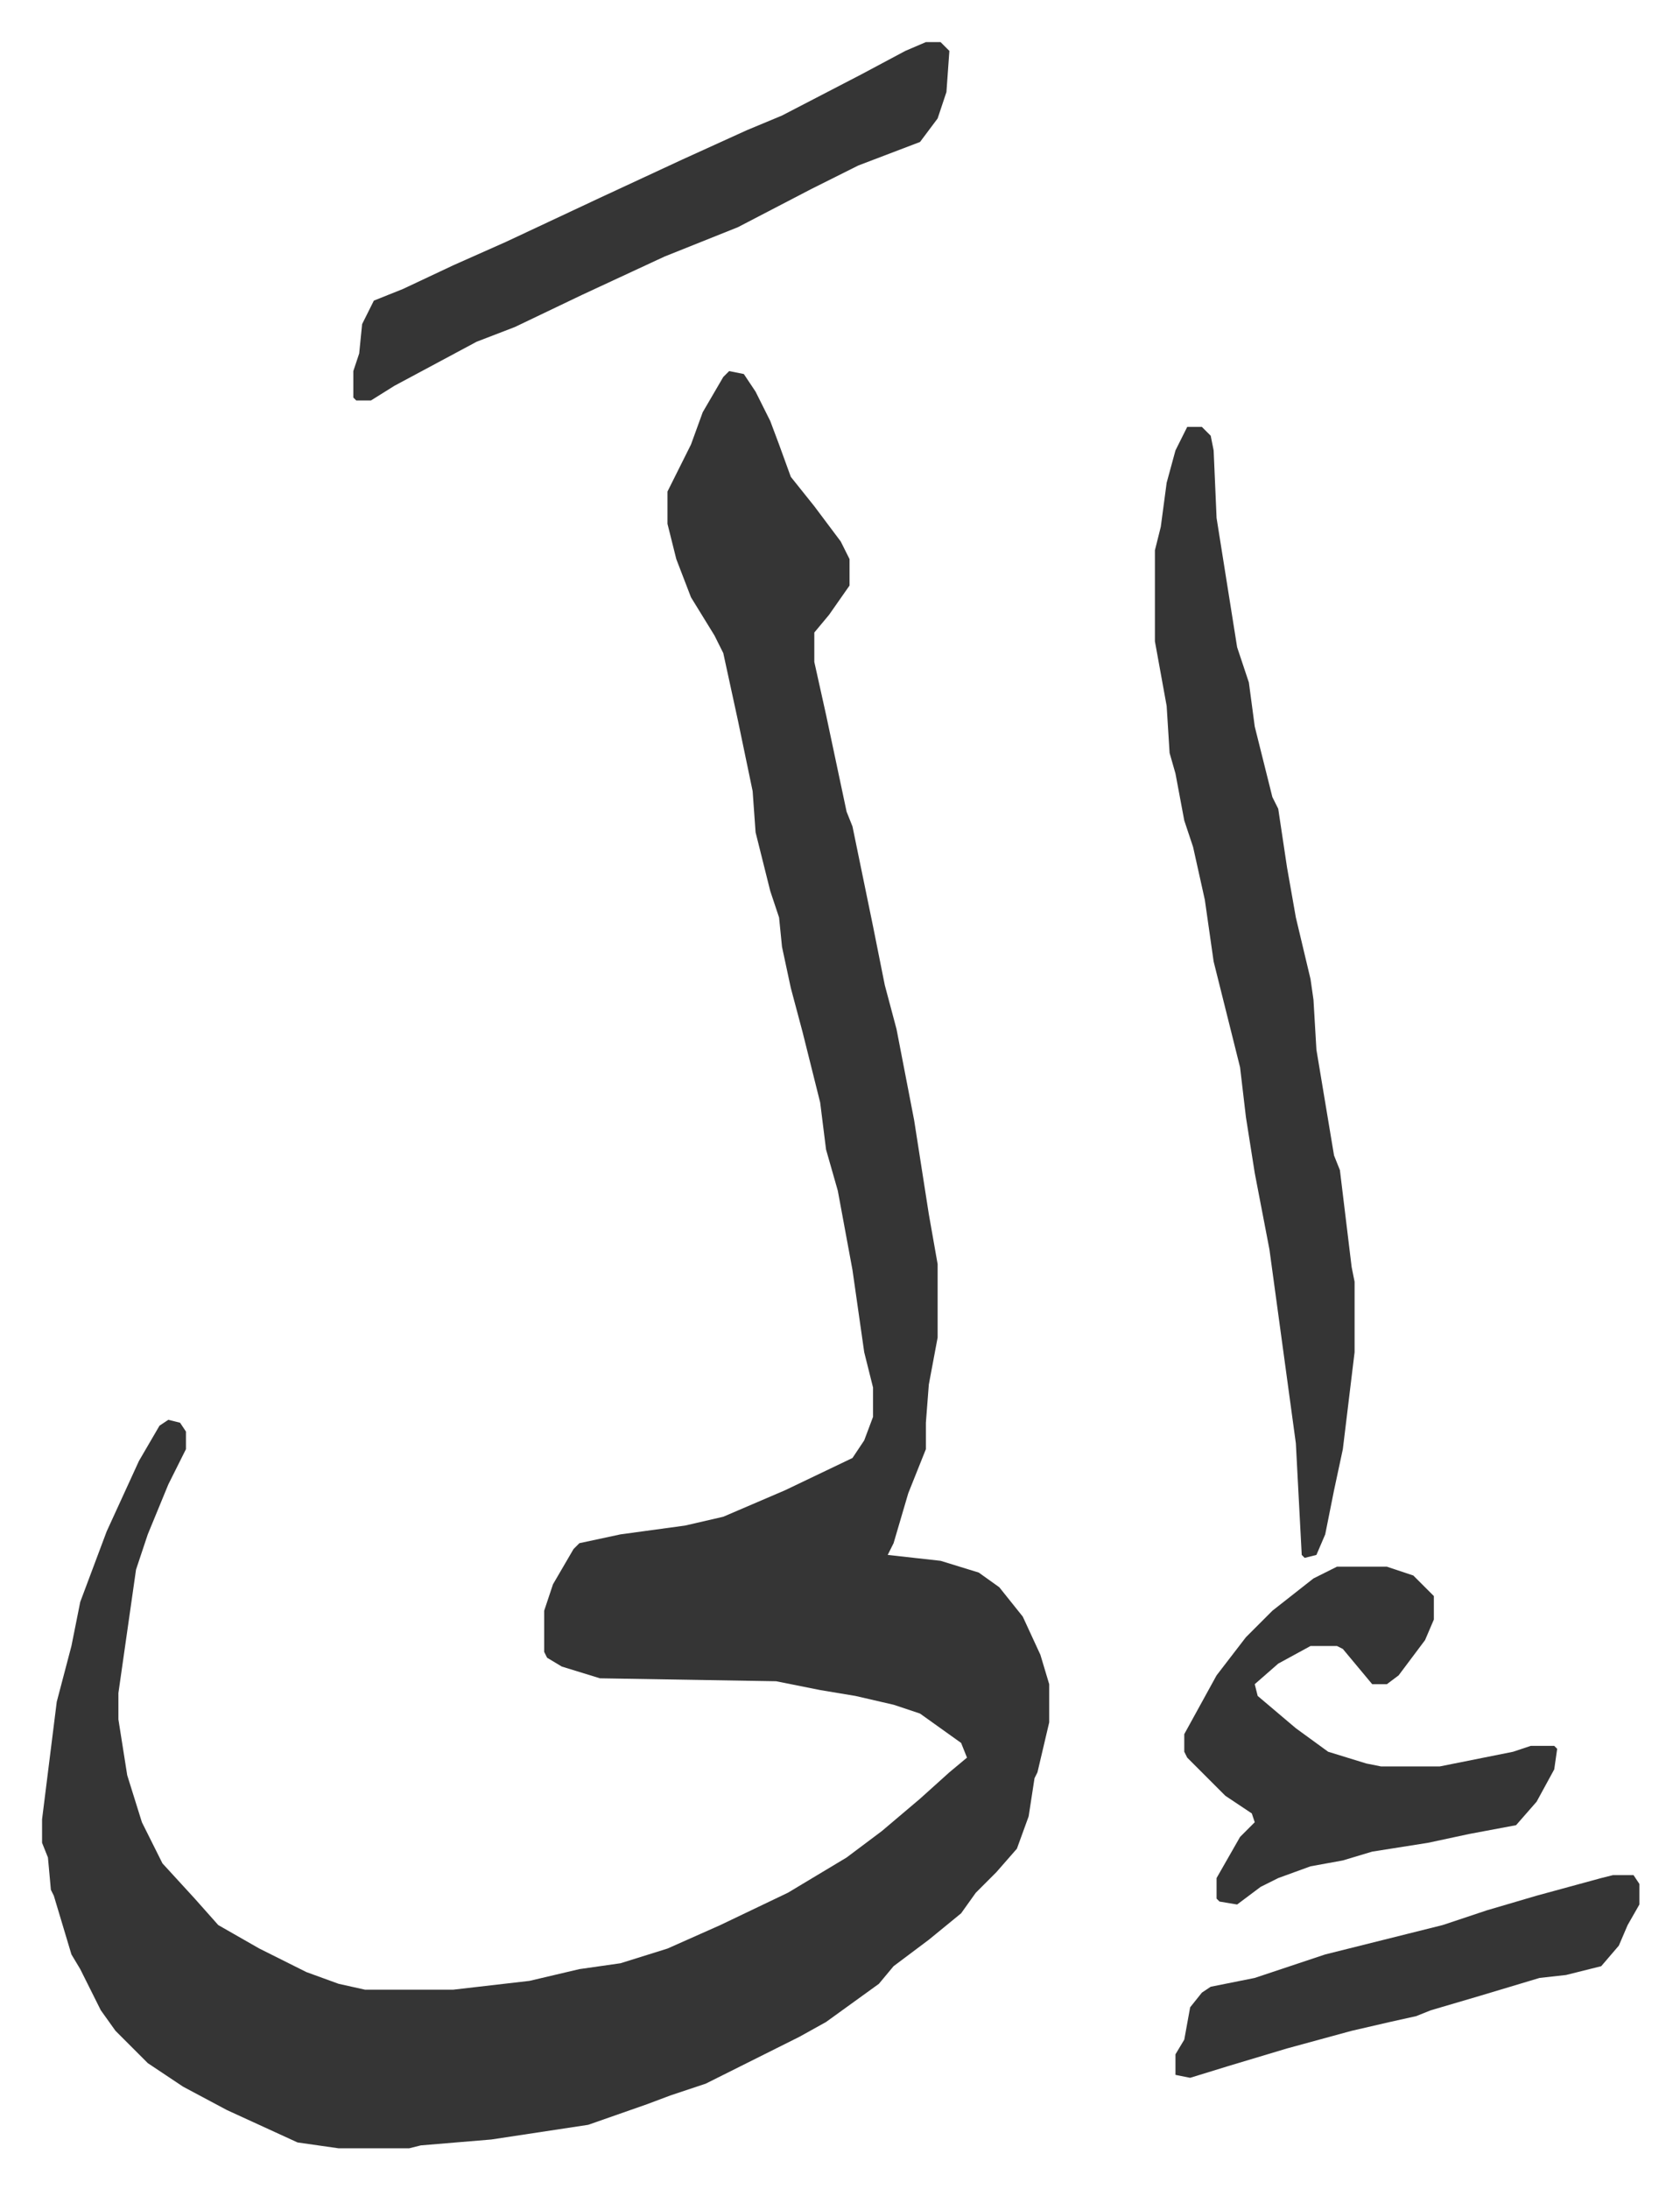 <svg xmlns="http://www.w3.org/2000/svg" role="img" viewBox="-14.33 339.67 572.16 745.16"><path fill="#353535" id="rule_normal" d="M234 466l5 1 4 6 5 10 3 8 4 11 8 10 9 12 3 6v9l-7 10-5 6v10l2 9 2 9 7 33 2 5 7 34 4 20 4 15 6 31 5 32 3 17v25l-3 16-1 13v9l-6 15-5 17-2 4 18 2 13 4 7 5 8 10 6 13 3 10v13l-4 17-1 2-2 13-4 11-7 8-7 7-5 7-11 9-12 9-5 6-18 13-9 5-16 8-16 8-12 4-8 3-20 7-33 5-24 2-4 1h-24l-14-2-24-11-15-8-12-8-11-11-5-7-7-14-3-5-6-20-1-2-1-11-2-5v-8l5-40 5-19 3-15 9-24 11-24 7-12 3-2 4 1 2 3v6l-6 12-7 17-4 12-6 42v9l3 19 5 16 7 14 11 12 8 9 14 8 16 8 11 4 9 2h30l26-3 17-4 14-2 16-5 18-8 23-11 10-6 10-6 12-9 13-11 10-9 6-5-2-5-14-10-9-3-13-3-12-2-15-3-60-1-13-4-5-3-1-2v-14l3-9 7-12 2-2 14-3 22-3 13-3 21-9 23-11 4-6 3-8v-10l-3-12-4-28-5-27-4-14-2-16-6-24-4-15-3-14-1-10-3-9-4-16-1-4-1-14-5-24-5-23-3-6-8-13-5-13-3-12v-11l8-16 4-11 7-12zm156 19h5l3 3 1 5 1 23 7 44 4 12 2 15 3 12 3 12 2 4 3 20 3 17 5 21 1 7 1 17 6 36 2 5 4 33 1 5v24l-4 33-3 14-3 15-3 7-4 1-1-1-2-38-9-66-5-26-3-19-2-17-9-36-3-21-4-18-3-9-3-16-2-7-1-16-4-22v-31l2-8 2-15 3-11zm-89-131h5l3 3-1 14-3 9-6 8-21 8-16 8-25 13-25 10-28 13-23 11-13 5-28 15-8 5h-5l-1-1v-9l2-6 1-10 4-8 10-4 17-8 18-8 32-15 28-13 22-10 12-5 27-14 15-8zm140 519h17l9 3 5 5 2 2v8l-3 7-9 12-4 3h-5l-10-12-2-1h-9l-11 6-8 7 1 4 13 11 11 8 13 4 5 1h20l25-5 6-2h8l1 1-1 7-6 11-7 8-16 3-14 3-19 3-10 3-11 2-11 4-6 3-8 6-6-1-1-1v-7l8-14 5-5-1-3-9-6-13-13-1-2v-6l11-20 10-13 9-9 14-11zm94 105h7l2 3v7l-4 7-3 7-6 7-12 3-9 1-20 6-17 5-5 2-9 2-13 3-22 6-20 6-13 4-5-1v-7l3-5 2-11 4-5 3-2 15-3 24-8 28-7 12-3 15-5 17-5 22-6z"/></svg>
